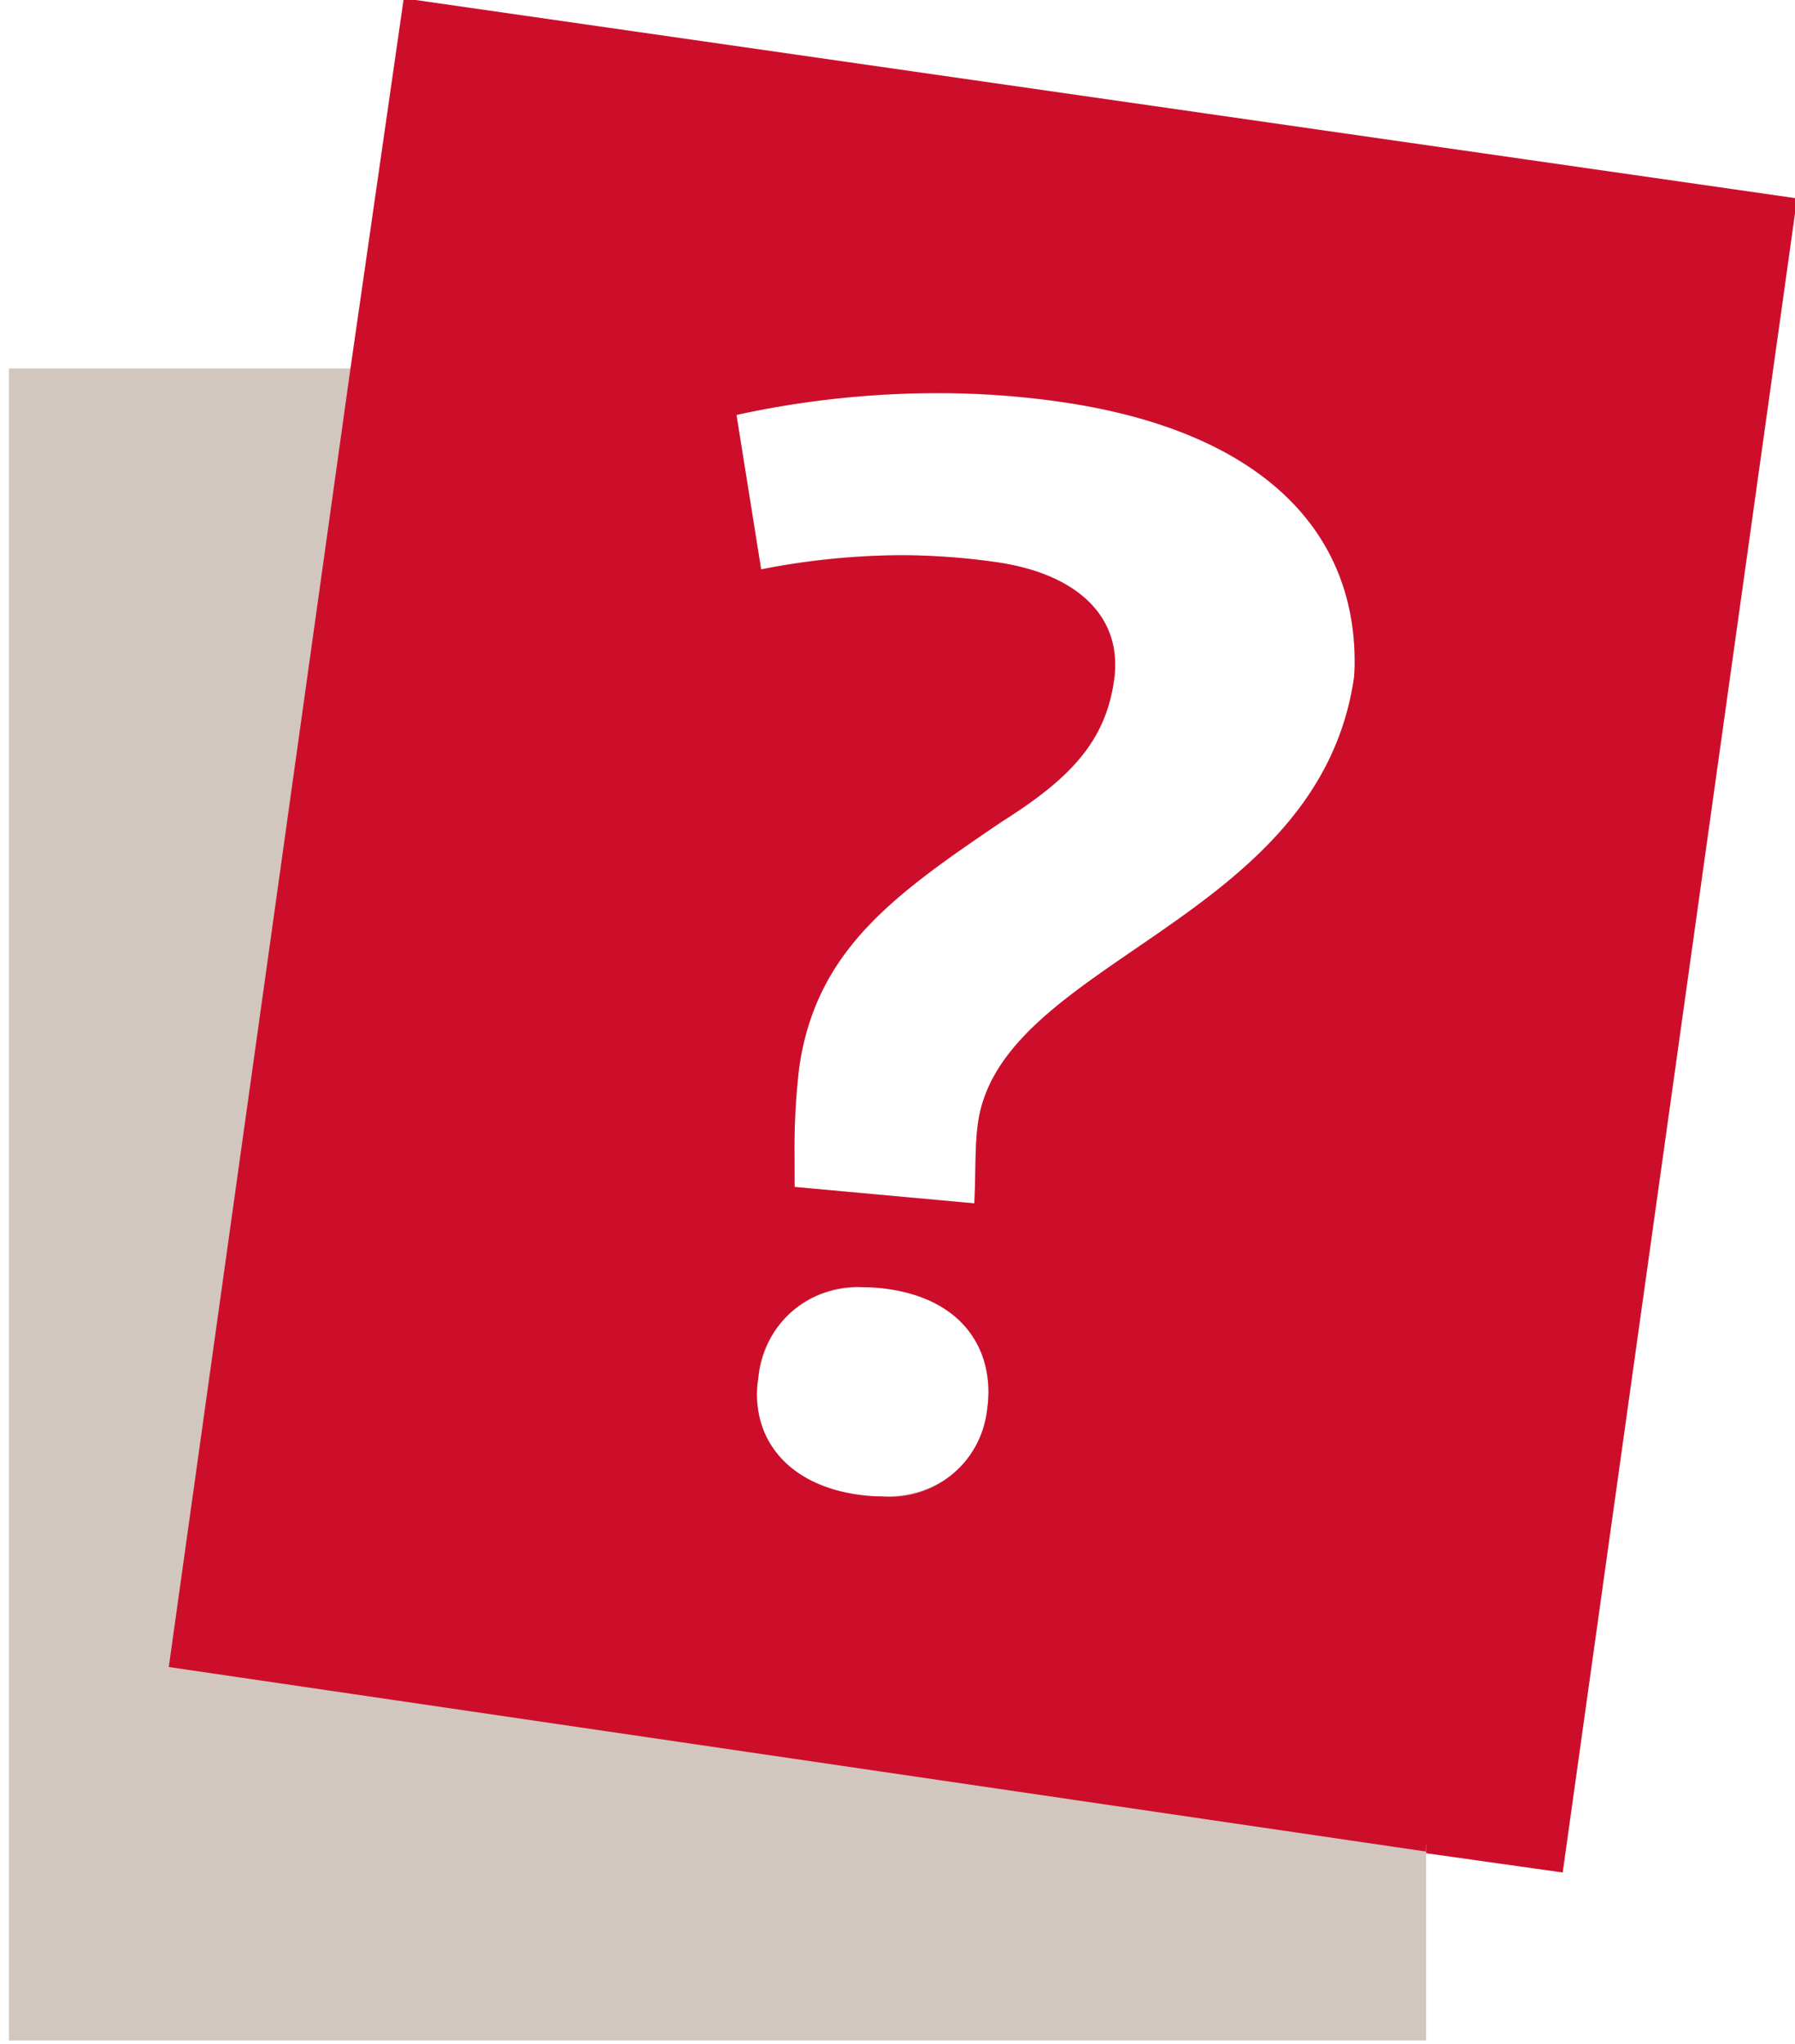 <svg xmlns="http://www.w3.org/2000/svg" viewBox="0 0 63.331 72.119"><title>Manage_Account_icons</title><g style="isolation:isolate"><path d="M47.78,23.882c-1.231,8.664-12.453,9.979-13.272,15.737-0.122.861-.076,1.691-0.129,2.836l-6.341-.572a28.714,28.714,0,0,1,.158-4.2c0.589-4.143,3.339-6.113,7.165-8.7C37.774,27.456,39,26.149,39.309,24c0.321-2.26-1.332-3.758-4.185-4.163a24.164,24.164,0,0,0-8.271.252l-0.873-5.449a32.808,32.808,0,0,1,11.377-.47c7.264,1.033,10.694,4.7,10.422,9.716M34.823,49.764c-0.291,2.045-1.957,3.346-4.54,2.979s-3.822-2.08-3.531-4.125c0.306-2.152,1.927-3.514,4.564-3.139s3.814,2.133,3.508,4.285M0.315,13V72h50V13h-50" style="fill:#d1c7be"/><path d="M14.245-.06L12.365,13,5.955,58.82l44.35,6.51,0.01-.33v0.39l4.82,0.68L63.405,7Zm20.58,49.82a3.448,3.448,0,0,1-3.7,3.04,6.153,6.153,0,0,1-.84-0.06c-2.34-.33-3.58-1.76-3.58-3.55a3.763,3.763,0,0,1,.05-0.57,3.5,3.5,0,0,1,3.72-3.2,6.153,6.153,0,0,1,.84.06c2.36,0.33,3.55,1.78,3.56,3.63A4.871,4.871,0,0,1,34.825,49.76Zm12.95-25.88c-1.23,8.67-12.45,9.98-13.27,15.74-0.12.86-.07,1.69-0.13,2.84l-6.34-.58v-1a24,24,0,0,1,.16-3.2c0.59-4.15,3.34-6.11,7.17-8.7,2.41-1.52,3.64-2.83,3.94-4.98a3.473,3.473,0,0,0,.04-0.55c0-1.95-1.6-3.25-4.22-3.62a24.2,24.2,0,0,0-3.32-.24,26.363,26.363,0,0,0-4.95.5l-0.87-5.45a33.4,33.4,0,0,1,7.11-.77,29.932,29.932,0,0,1,4.26.3c7,0.99,10.44,4.44,10.44,9.17C47.8,23.52,47.785,23.7,47.775,23.88Z" style="fill:#cd0e2b;mix-blend-mode:multiply"/></g></svg>